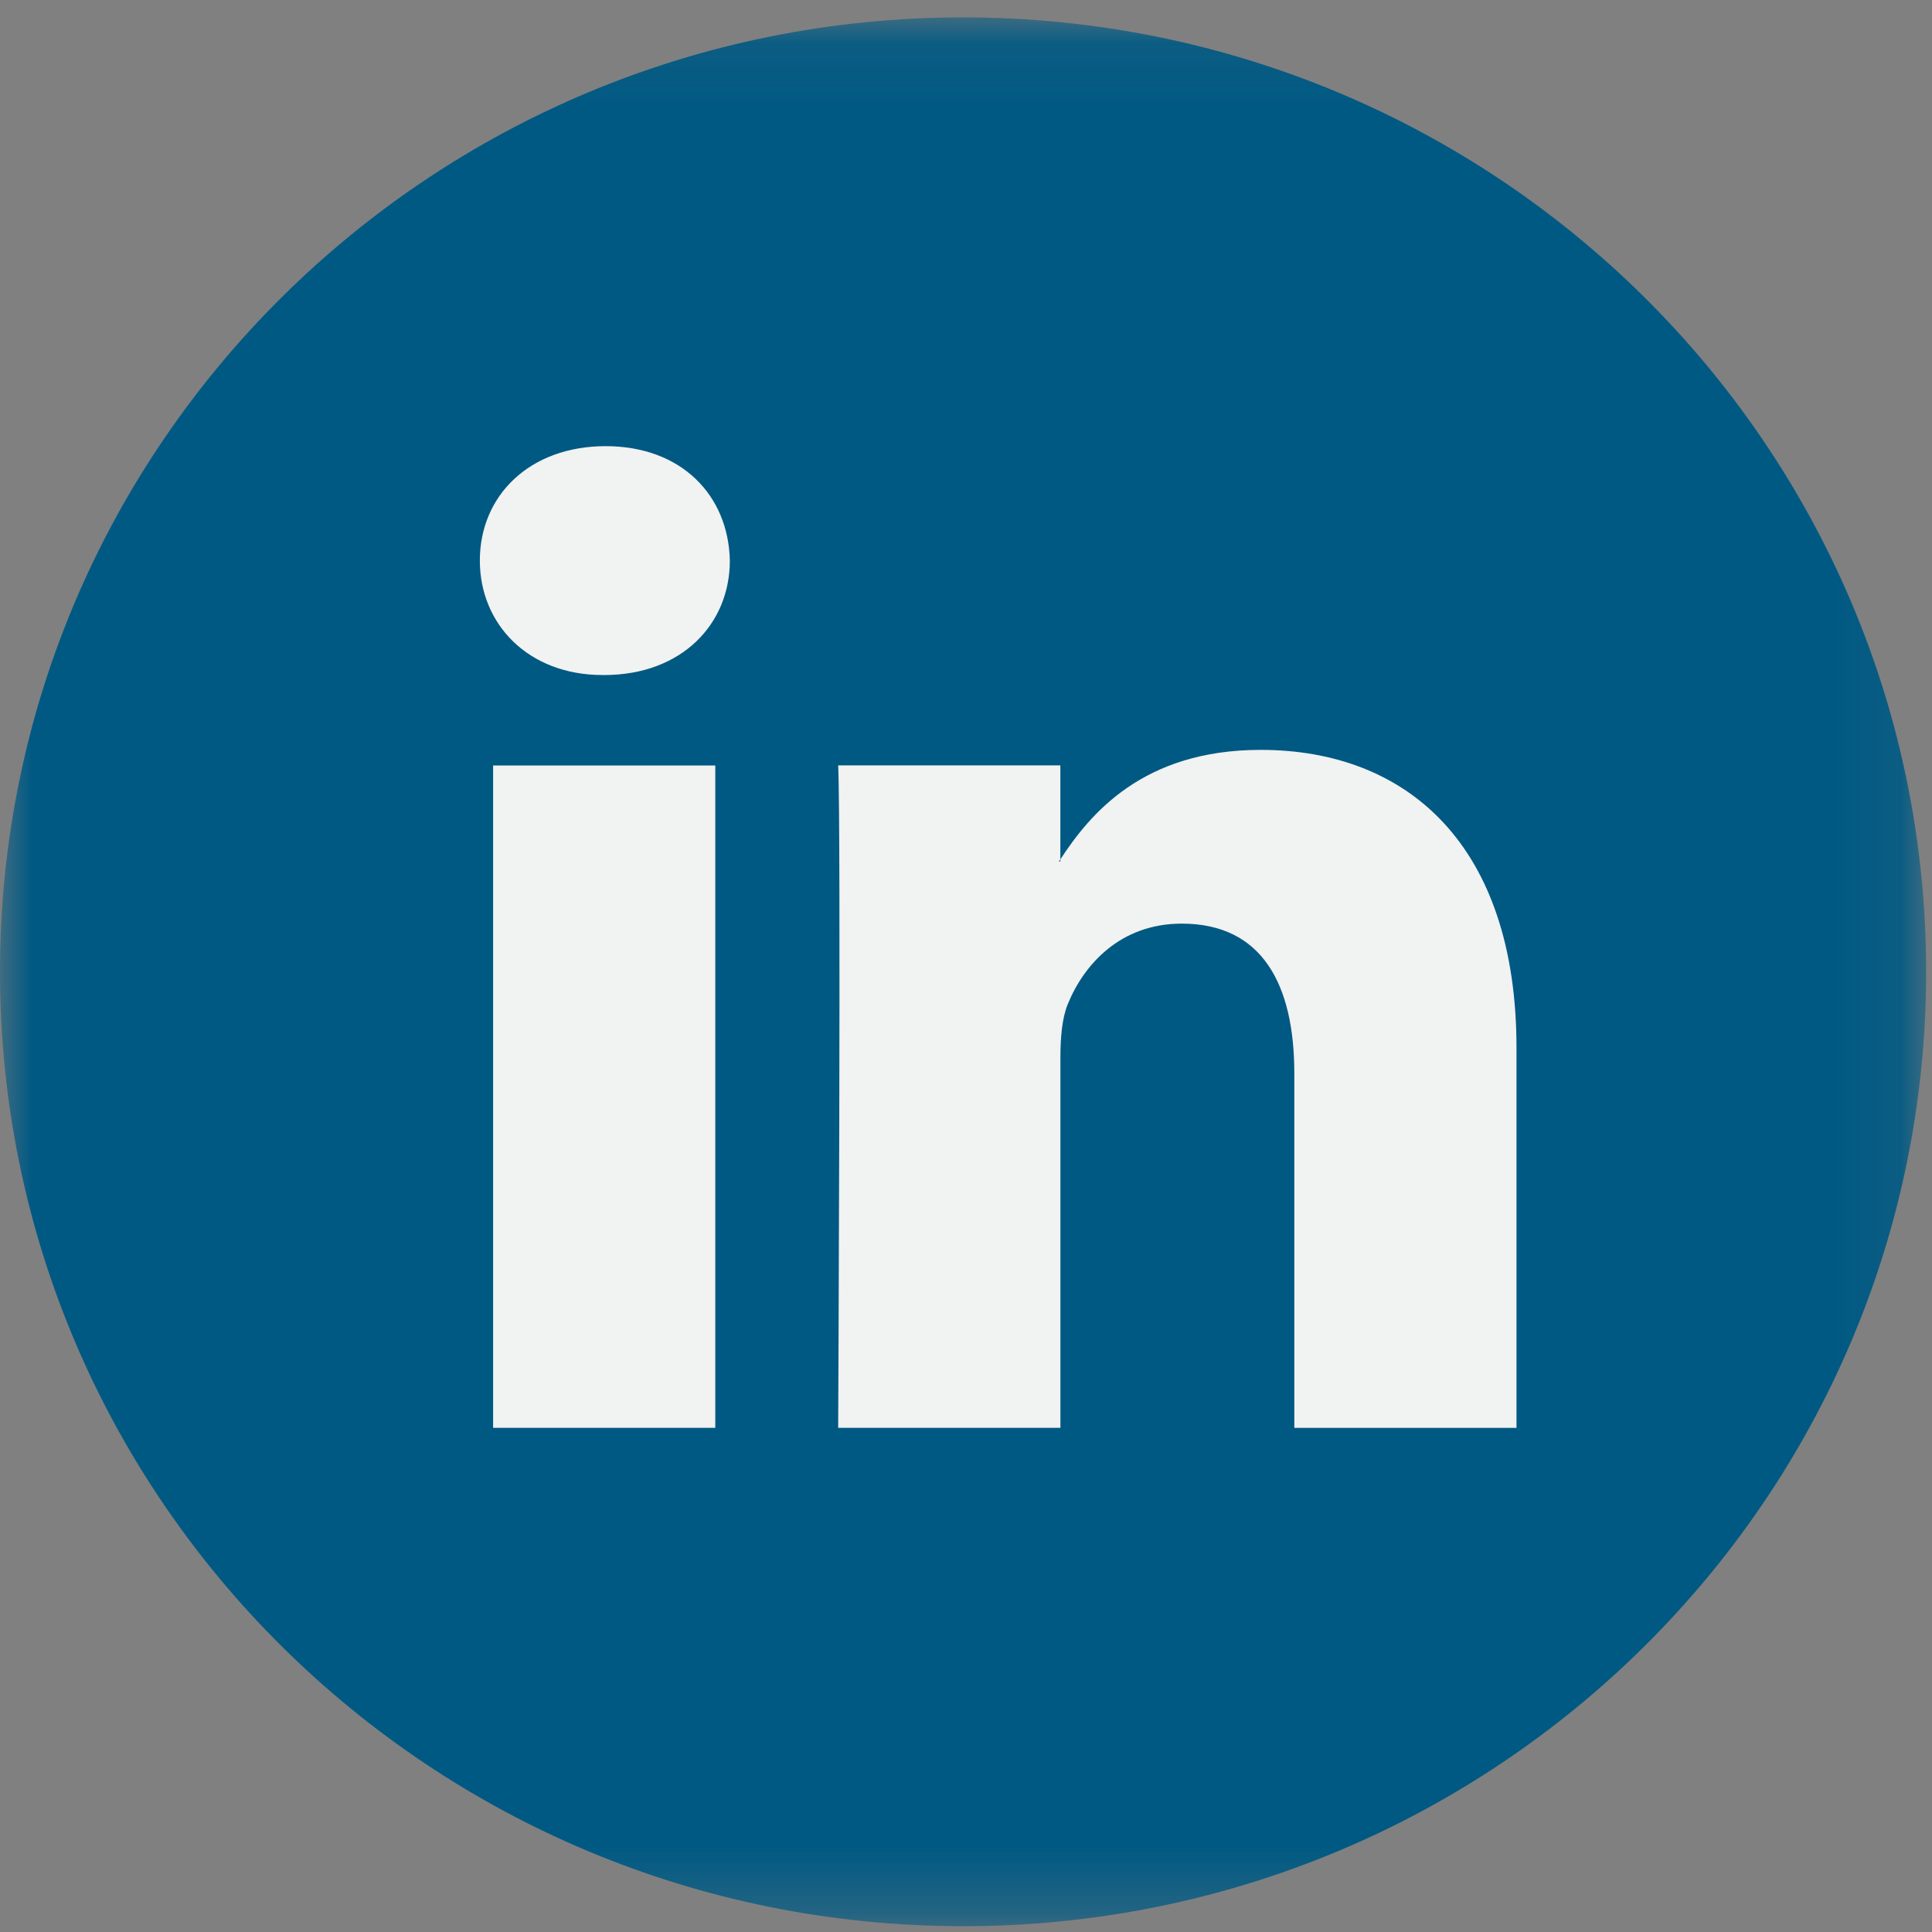 <svg width="30" height="30" xmlns="http://www.w3.org/2000/svg" xmlns:xlink="http://www.w3.org/1999/xlink"><rect width="100%" height="100%" fill="#808080" stroke="none"/><defs><path id="a" d="M0 .09h29.909v29.64H0z"/><path id="c" d="M0 30.27h30v-30H0z"/></defs><g fill="none" fill-rule="evenodd"><g transform="translate(0 .18)"><mask id="b" fill="#fff"><use xlink:href="#a"/></mask><path d="M0 14.91C0 6.725 6.695.09 14.954.09c8.26 0 14.955 6.635 14.955 14.82s-6.696 14.82-14.955 14.82S0 23.095 0 14.91" fill="#005983" mask="url(#b)"/></g><mask id="d" fill="#fff"><use xlink:href="#c"/></mask><path d="M7.657 22.171h3.45V11.886h-3.45V22.17zM9.404 6.928c-1.18 0-1.953.767-1.953 1.776 0 .988.75 1.778 1.908 1.778h.022c1.204 0 1.952-.79 1.952-1.778-.022-1.009-.748-1.776-1.929-1.776zm14.144 9.344v5.9h-3.45v-5.504c0-1.382-.499-2.326-1.748-2.326-.954 0-1.52.636-1.77 1.251-.09.22-.114.525-.114.833v5.745h-3.451s.046-9.32 0-10.286h3.45v1.458c-.006.012-.016.023-.022.034h.023v-.034c.458-.7 1.276-1.699 3.11-1.699 2.27 0 3.972 1.47 3.972 4.628z" fill="#F1F2F2" mask="url(#d)"/></g></svg>